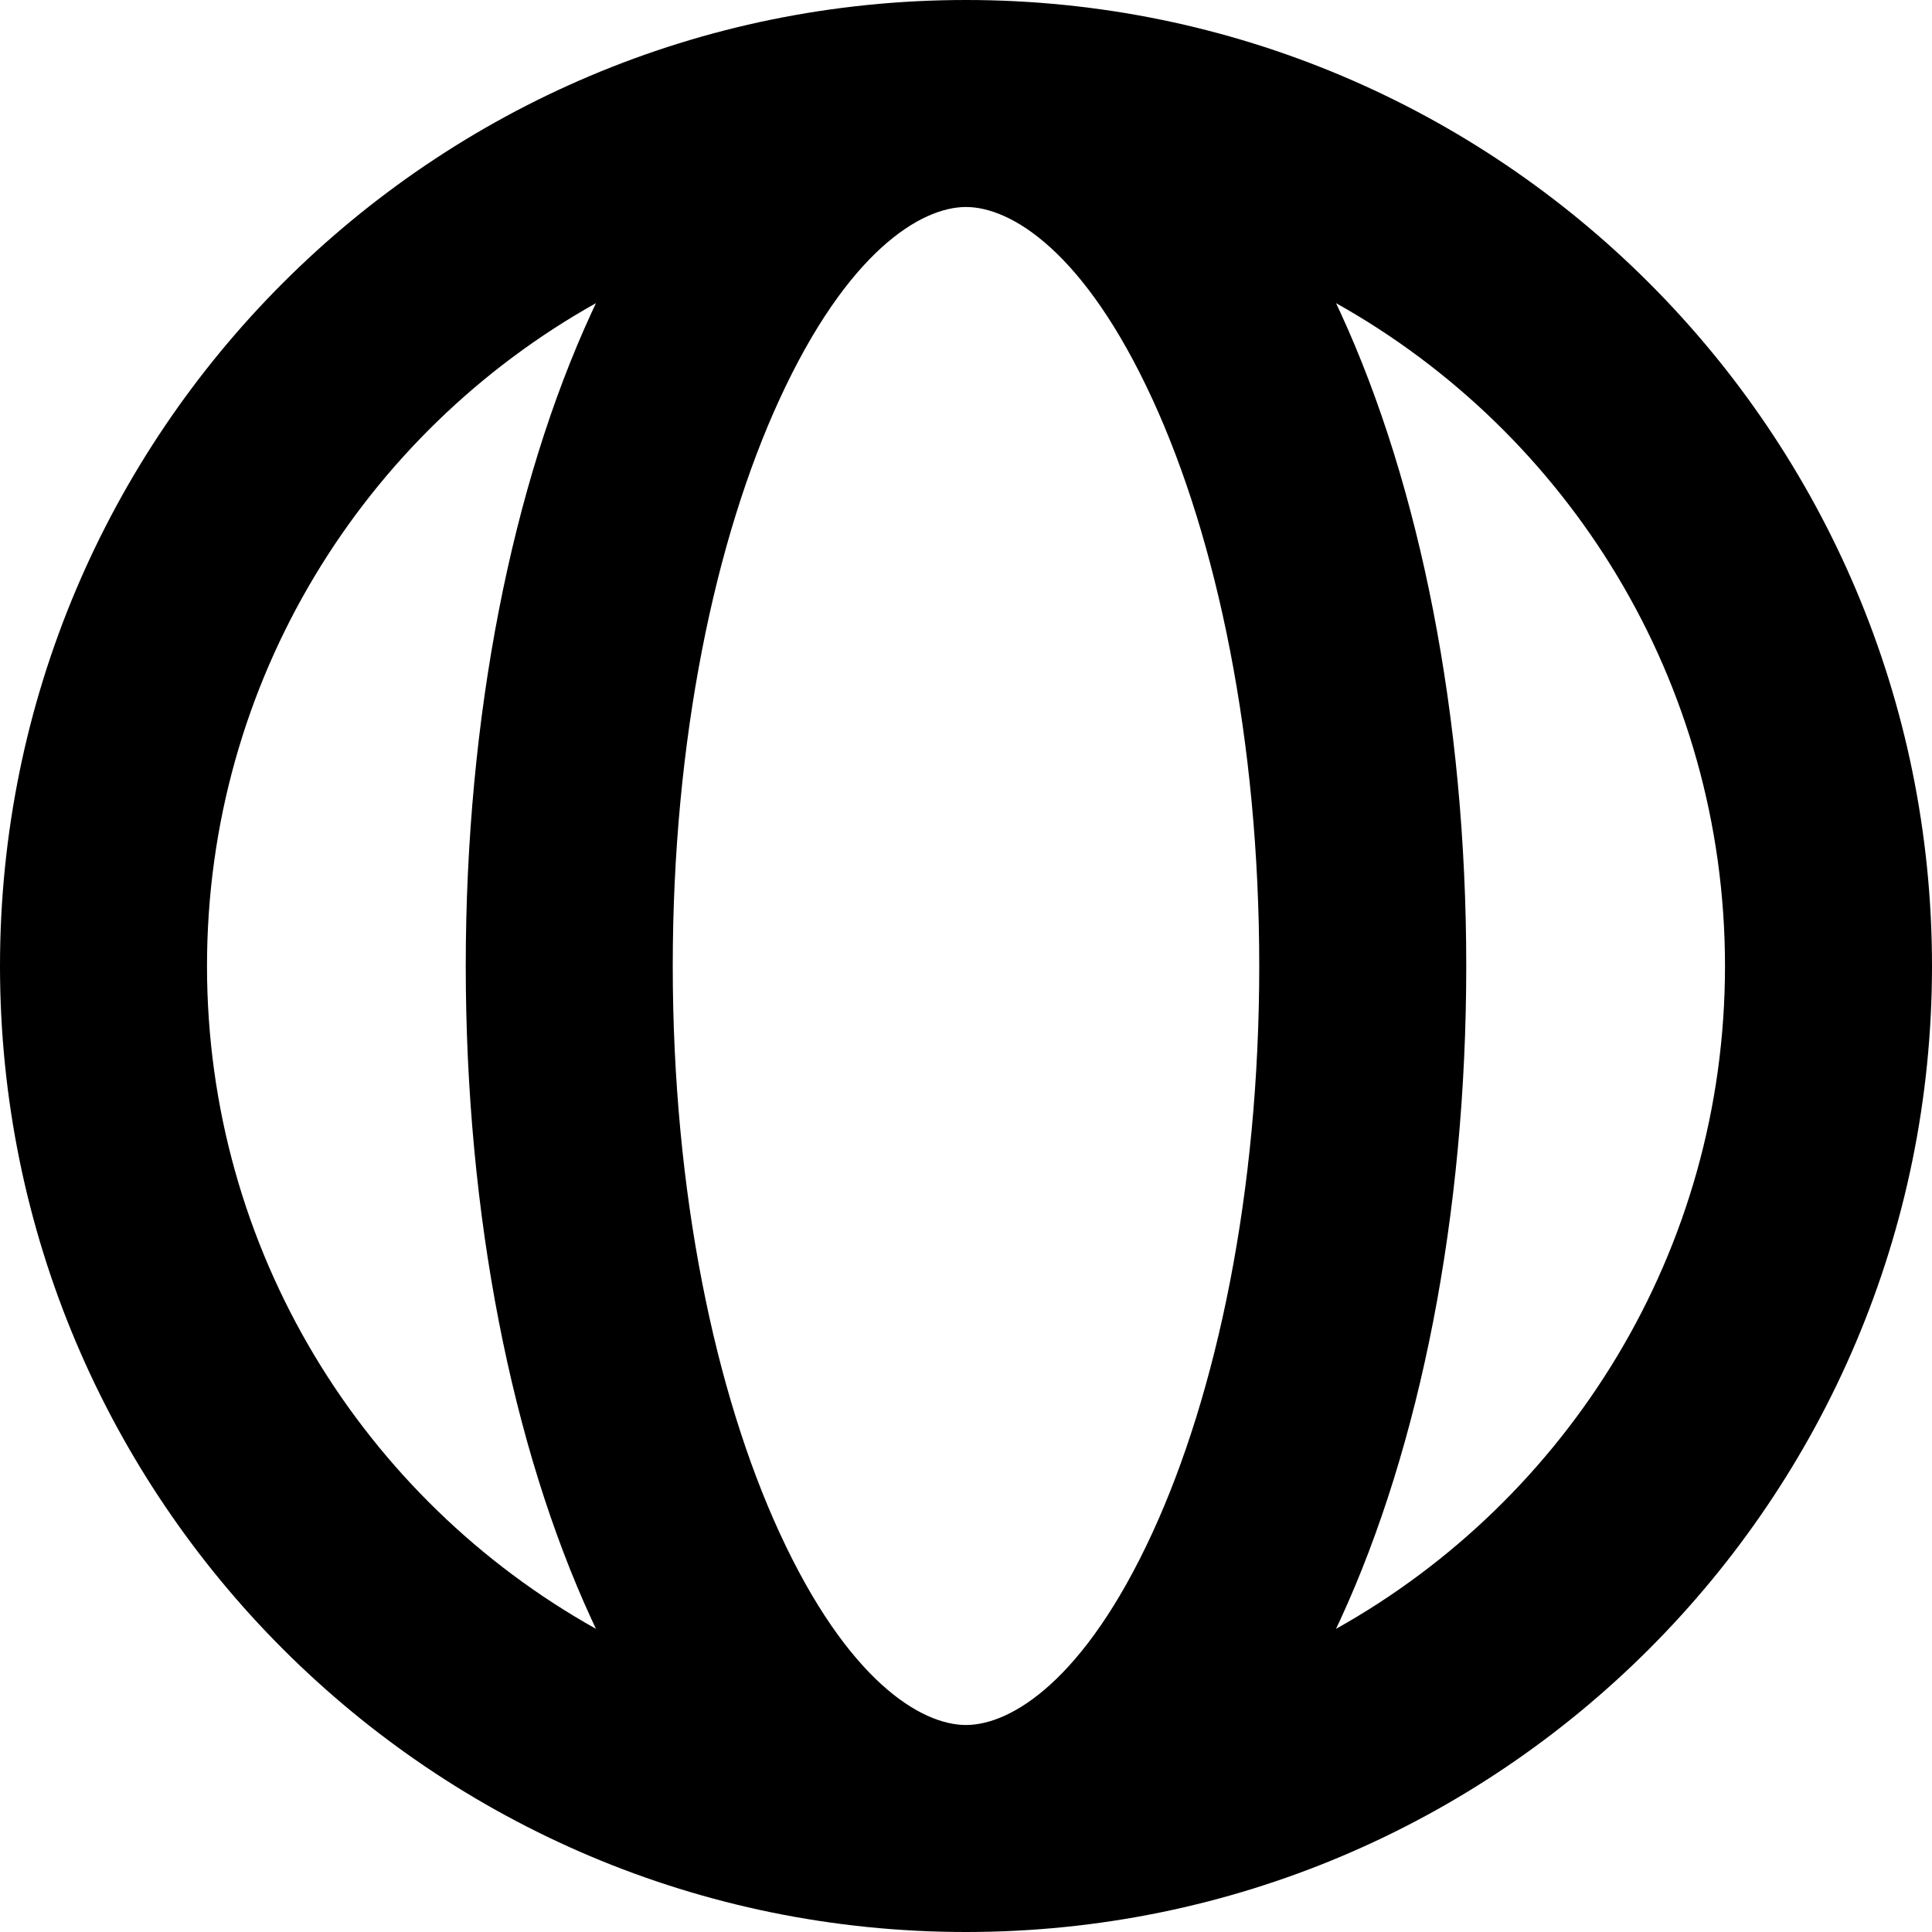 <svg width="236" height="236" viewBox="0 0 236 236" fill="none" xmlns="http://www.w3.org/2000/svg">
<path d="M118 0C183.17 0 236 52.83 236 118C236 183.17 183.17 236 118 236C52.83 236 0 183.17 0 118C2.06165e-06 52.83 52.83 2.06219e-06 118 0ZM118 25.286C112.543 25.286 103.566 30.635 95.217 48.785C87.369 65.847 82.179 90.305 82.179 118C82.179 145.695 87.369 170.153 95.217 187.215C103.566 205.365 112.543 210.714 118 210.714C123.457 210.714 132.434 205.365 140.783 187.215C148.631 170.153 153.821 145.695 153.821 118C153.821 90.305 148.631 65.847 140.783 48.785C132.434 30.635 123.457 25.286 118 25.286ZM72.798 37.031C44.45 52.891 25.286 83.208 25.286 118C25.286 152.792 44.45 183.108 72.798 198.968C72.611 198.573 72.426 198.177 72.244 197.781C62.552 176.711 56.893 148.492 56.893 118C56.893 87.508 62.552 59.289 72.244 38.219C72.427 37.822 72.611 37.426 72.798 37.031ZM163.201 37.031C163.388 37.426 163.573 37.822 163.756 38.219C173.448 59.289 179.107 87.508 179.107 118C179.107 148.492 173.448 176.711 163.756 197.781C163.574 198.178 163.388 198.573 163.201 198.968C191.55 183.108 210.714 152.792 210.714 118C210.714 83.207 191.55 52.891 163.201 37.031Z" fill="black"/>
</svg>
